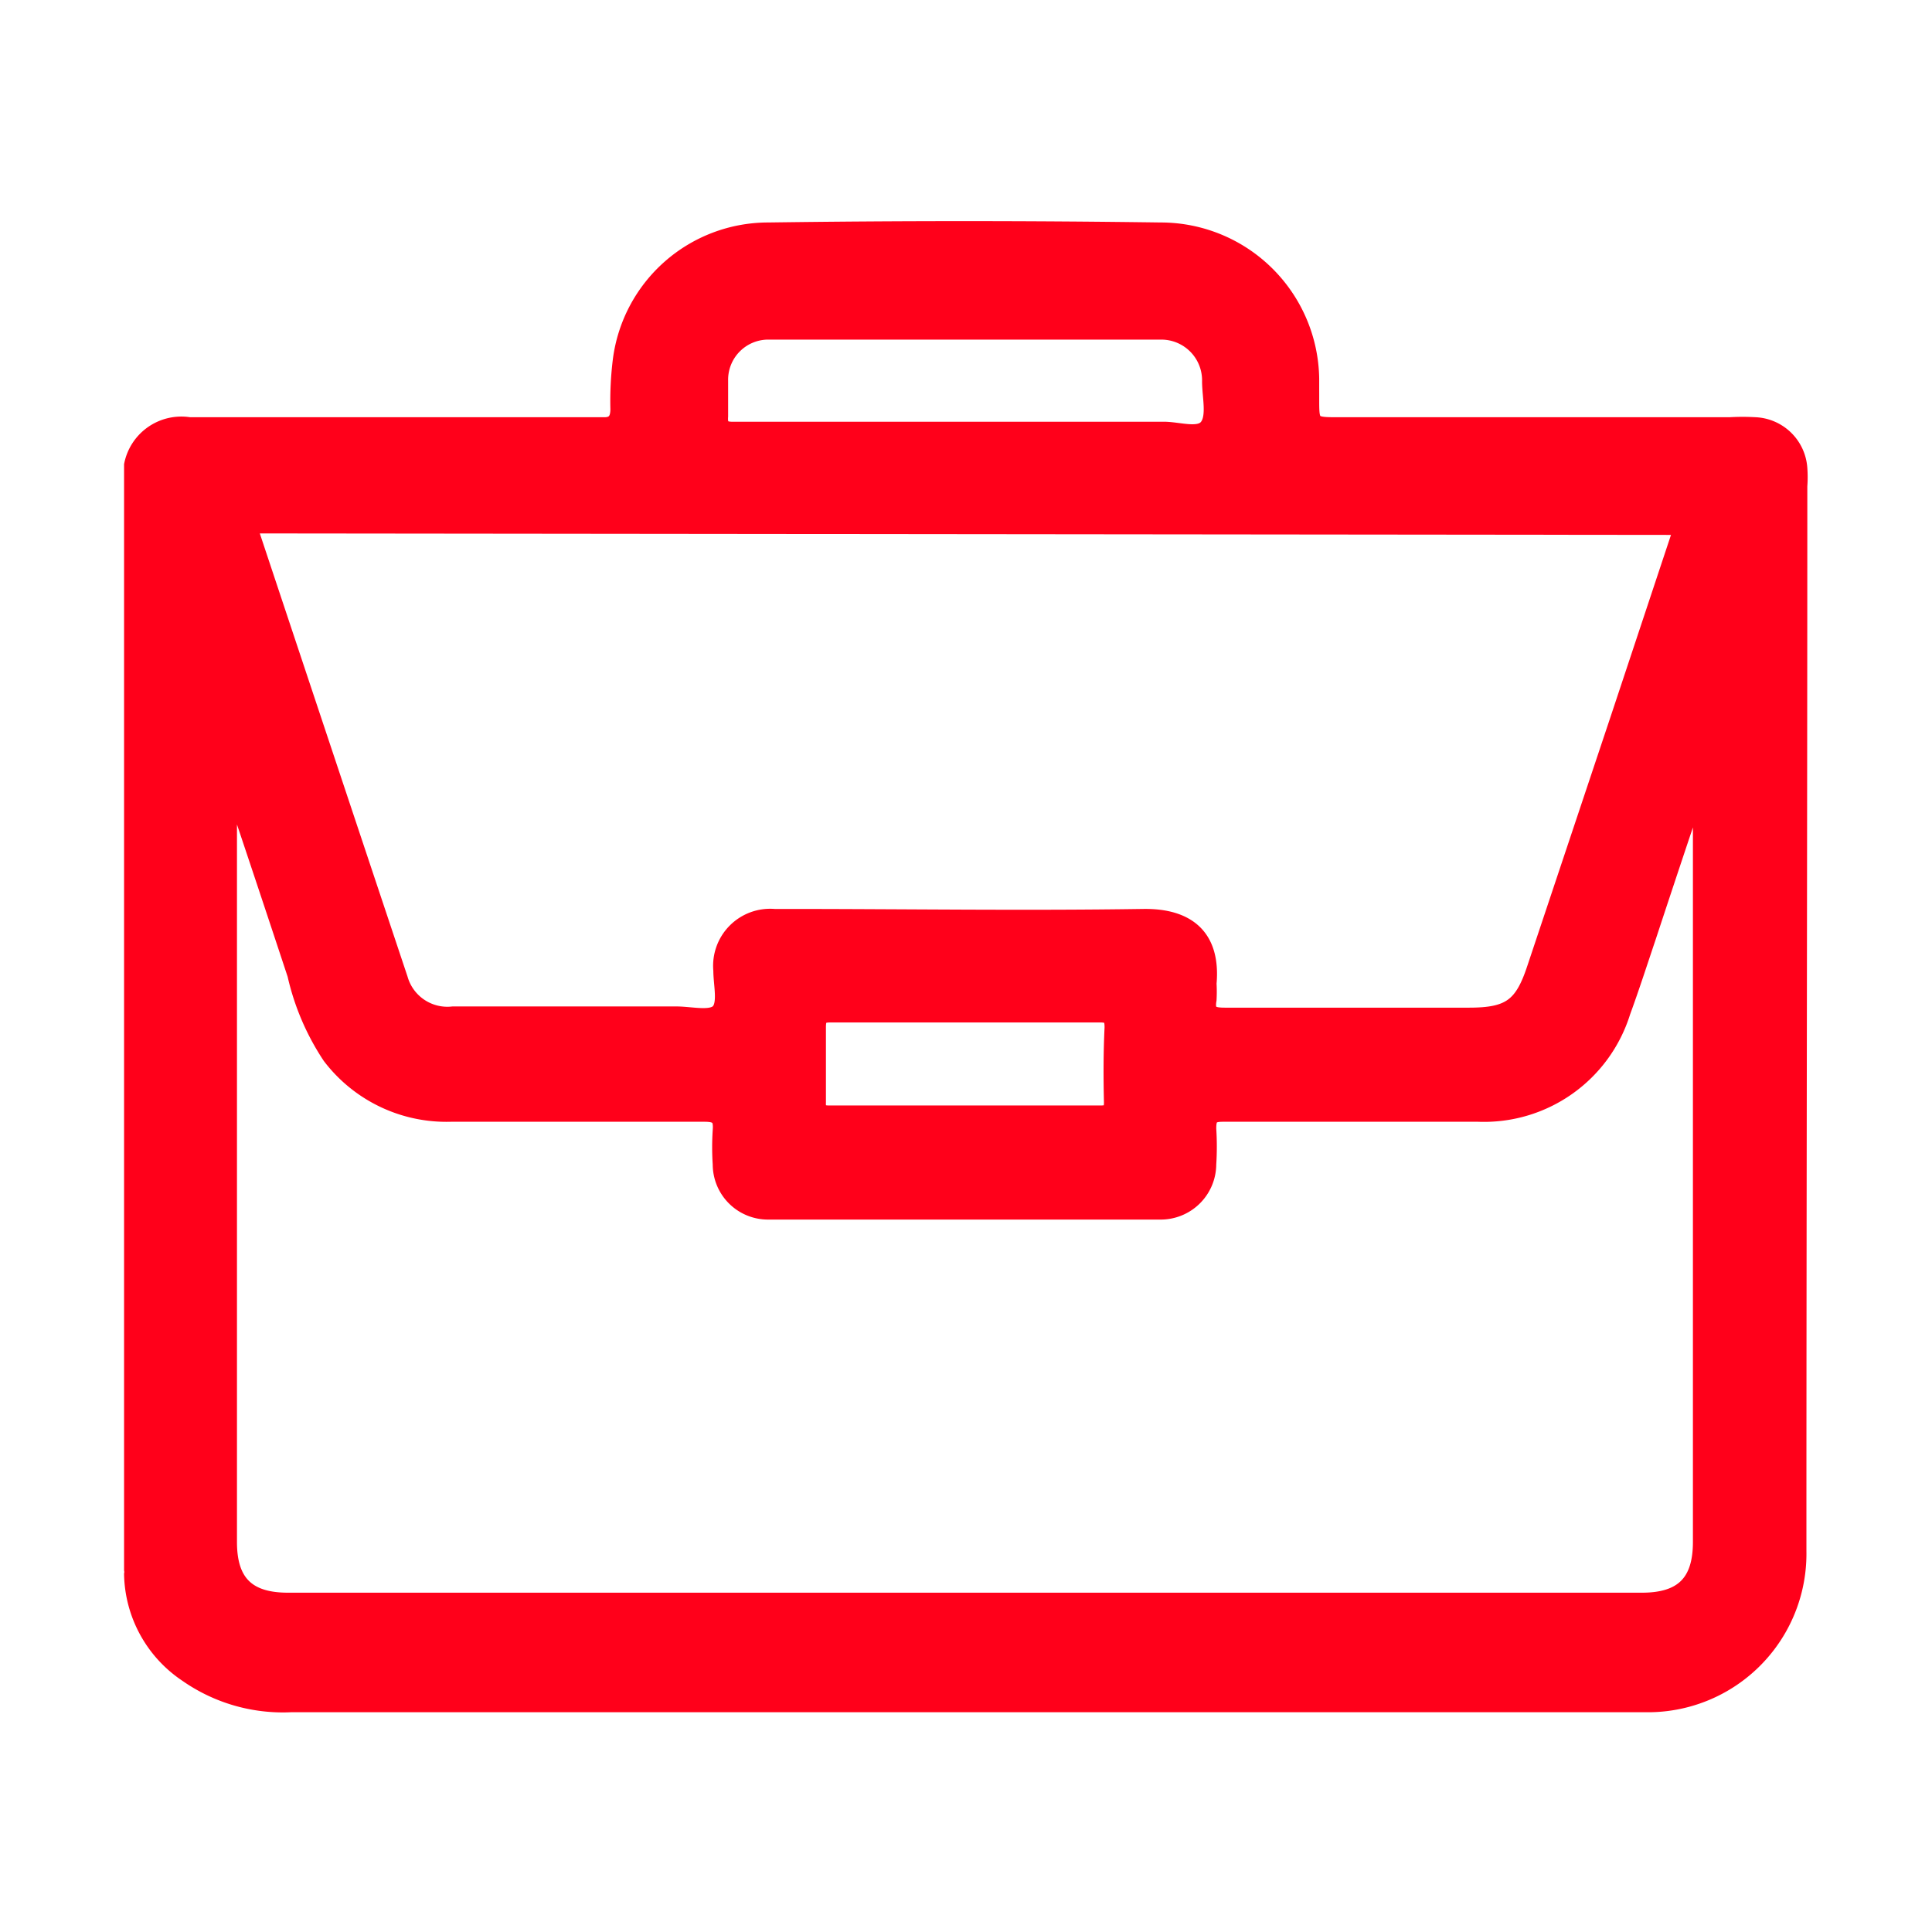 <svg id="Camada_1" data-name="Camada 1" xmlns="http://www.w3.org/2000/svg" viewBox="0 0 64 64"><defs><style>.cls-1{fill:#ff001a;stroke:#ff001a;stroke-miterlimit:10;stroke-width:0.5px;}</style></defs><path class="cls-1" d="M59.62,16.1a3.88,3.88,0,0,0,0-.59,1.55,1.55,0,0,0-1.49-1.44,7.3,7.3,0,0,0-.81,0H44.64c-1.3,0-1.18.08-1.19-1.15,0-.13,0-.25,0-.38a5,5,0,0,0-5-4.92q-6.53-.09-13,0a4.94,4.94,0,0,0-4.9,4.31,11,11,0,0,0-.08,1.62c0,.35-.13.54-.5.52-.18,0-.36,0-.54,0H6.27A1.68,1.68,0,0,0,4.36,15.4V52a.38.38,0,0,1,0,.15,4.09,4.09,0,0,0,1.82,3.32,5.56,5.56,0,0,0,3.45,1h44.9a5,5,0,0,0,5.06-5.09C59.59,39.6,59.62,27.85,59.62,16.1ZM23.87,13.79c0-.39,0-.79,0-1.18A1.58,1.58,0,0,1,25.48,11h13a1.6,1.6,0,0,1,1.59,1.63c0,.51.17,1.17-.09,1.5s-.93.09-1.43.09H31.91c-2.53,0-5.06,0-7.59,0C24,14.23,23.84,14.16,23.87,13.79ZM55.7,17.47l-2.11,6.35-2.76,8.26c-.41,1.24-.83,1.55-2.17,1.55-2.69,0-5.39,0-8.08,0-.4,0-.61-.06-.53-.51a4.86,4.86,0,0,0,0-.54c.14-1.57-.72-2.24-2.17-2.22-4,.06-7.9,0-11.86,0h-.37a1.64,1.64,0,0,0-1.77,1.79c0,.46.16,1.09-.08,1.35s-.91.09-1.39.09H15a1.62,1.62,0,0,1-1.74-1.17c-1.67-5-3.32-9.95-5-15ZM36.82,36.52c0,.29-.09.35-.36.35h-9c-.29,0-.36-.09-.35-.36,0-.83,0-1.66,0-2.48,0-.35.1-.41.42-.41,1.49,0,3,0,4.48,0s2.94,0,4.42,0c.34,0,.41.09.41.42C36.8,34.86,36.8,35.69,36.82,36.52Zm19.51,2.56c0,4,0,8,0,12,0,1.33-.6,1.93-1.94,1.93H9.54c-1.34,0-1.94-.6-1.94-1.93q0-12.3,0-24.58v-.45h.09q1.05,3.12,2.08,6.24A8.14,8.14,0,0,0,10.93,35a4.85,4.85,0,0,0,4,1.91c2.8,0,5.61,0,8.41,0,.43,0,.55.12.52.53a8.52,8.52,0,0,0,0,1.13,1.58,1.58,0,0,0,1.59,1.58h13a1.59,1.59,0,0,0,1.59-1.58,9.29,9.29,0,0,0,0-1.18c0-.37.08-.48.47-.48q4.23,0,8.46,0a4.82,4.82,0,0,0,4.79-3.38c.3-.82.57-1.66.85-2.49q.81-2.46,1.64-4.92l.08,0Z"/></svg>